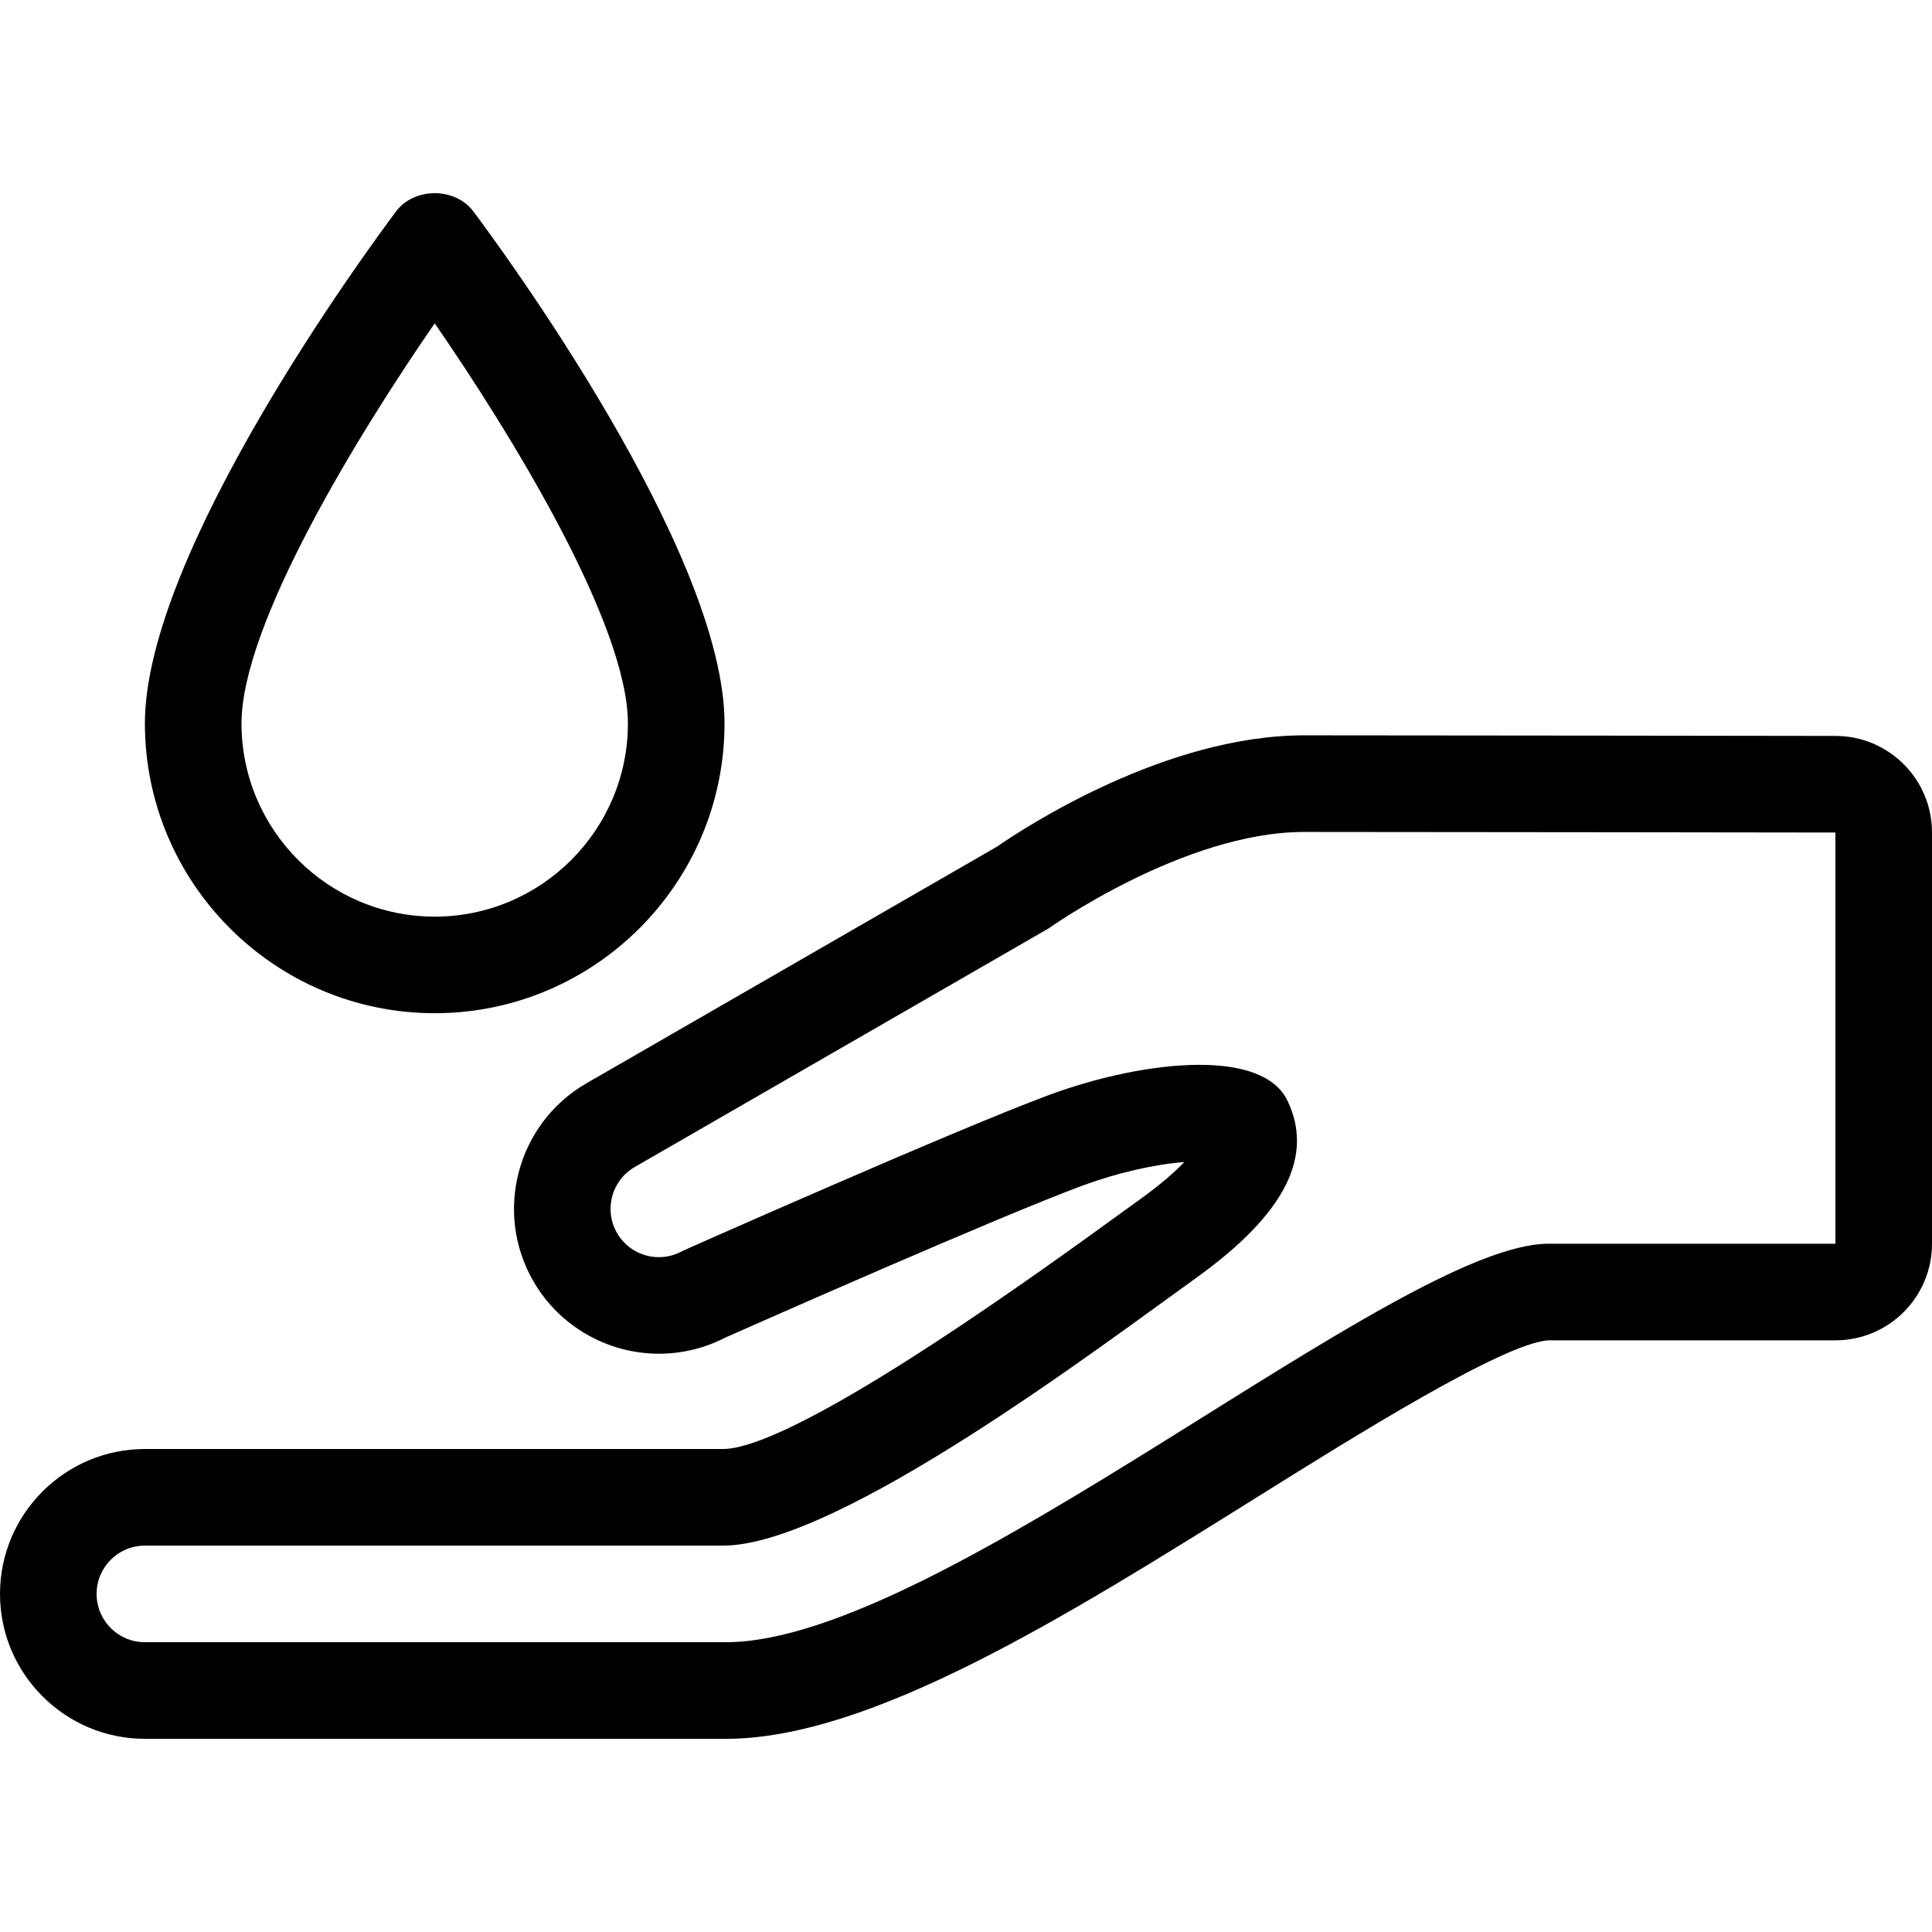 <?xml version="1.0" encoding="iso-8859-1"?>
<!-- Uploaded to: SVG Repo, www.svgrepo.com, Generator: SVG Repo Mixer Tools -->
<svg fill="#000000" height="800px" width="800px" version="1.1" id="Layer_1" xmlns="http://www.w3.org/2000/svg" xmlns:xlink="http://www.w3.org/1999/xlink" 
	 viewBox="0 0 511.992 511.992" xml:space="preserve">
<g>
	<g>
		<path d="M486.434,195.025c0,0-108.996-0.154-140.834-0.154c-36.651,0-73.677,24.166-81.485,29.551l-108.689,62.652
			c-18.347,10.581-24.661,34.108-14.089,52.446c6.835,11.861,19.584,19.226,33.28,19.226c6.144,0,12.211-1.485,17.664-4.309
			c8.328-3.686,72.533-32.094,94.592-40.243c9.097-3.362,19.046-5.641,26.982-6.246c-2.415,2.517-6.161,5.888-11.955,10.035
			l-8.277,5.982c-68.343,49.613-93.193,60.032-101.999,60.032H38.4c-21.171,0-38.4,17.229-38.4,38.4s17.229,38.4,38.4,38.4h107.204
			h46.797c38.281,0,90.112-32.401,140.237-63.736c26.317-16.452,66.091-41.31,77.79-41.865h75.964c14.14,0,25.6-11.46,25.6-25.6
			V220.625C512,206.502,500.557,195.051,486.434,195.025z M486.4,329.596c0,0-36.326,0-76.049,0s-161.152,105.6-217.95,105.6
			c-40.627,0-46.797,0-46.797,0H38.4c-7.066,0-12.8-5.734-12.8-12.8c0-7.074,5.734-12.8,12.8-12.8c0,0,122.701,0,153.224,0
			c30.524,0,100.659-53.248,125.175-70.801c24.516-17.562,31.198-32.802,24.405-47.07c-3.243-6.818-12.211-9.54-23.373-9.54
			c-12.203,0-27.025,3.26-39.834,7.996c-24.533,9.062-96.998,41.259-96.998,41.259c-2.014,1.161-4.215,1.715-6.383,1.715
			c-4.429,0-8.73-2.295-11.102-6.409c-3.533-6.127-1.425-13.952,4.693-17.485l109.662-63.215c0,0,35.891-25.574,67.729-25.574
			c31.838,0,140.8,0.154,140.8,0.154V329.596z"/>
	</g>
</g>
<g>
	<g>
		<path d="M125.449,56.034c-4.847-6.451-15.65-6.451-20.497,0C98.15,65.105,38.4,146.095,38.4,191.706
			c0,42.351,34.449,76.8,76.8,76.8s76.8-34.449,76.8-76.8C192,146.095,132.25,65.105,125.449,56.034z M115.2,242.914
			c-28.228,0-51.2-22.963-51.2-51.2c0-26.334,31.053-76.868,51.2-106.027c20.147,29.158,51.2,79.701,51.2,106.027
			C166.4,219.951,143.428,242.914,115.2,242.914z"/>
	</g>
</g>
</svg>